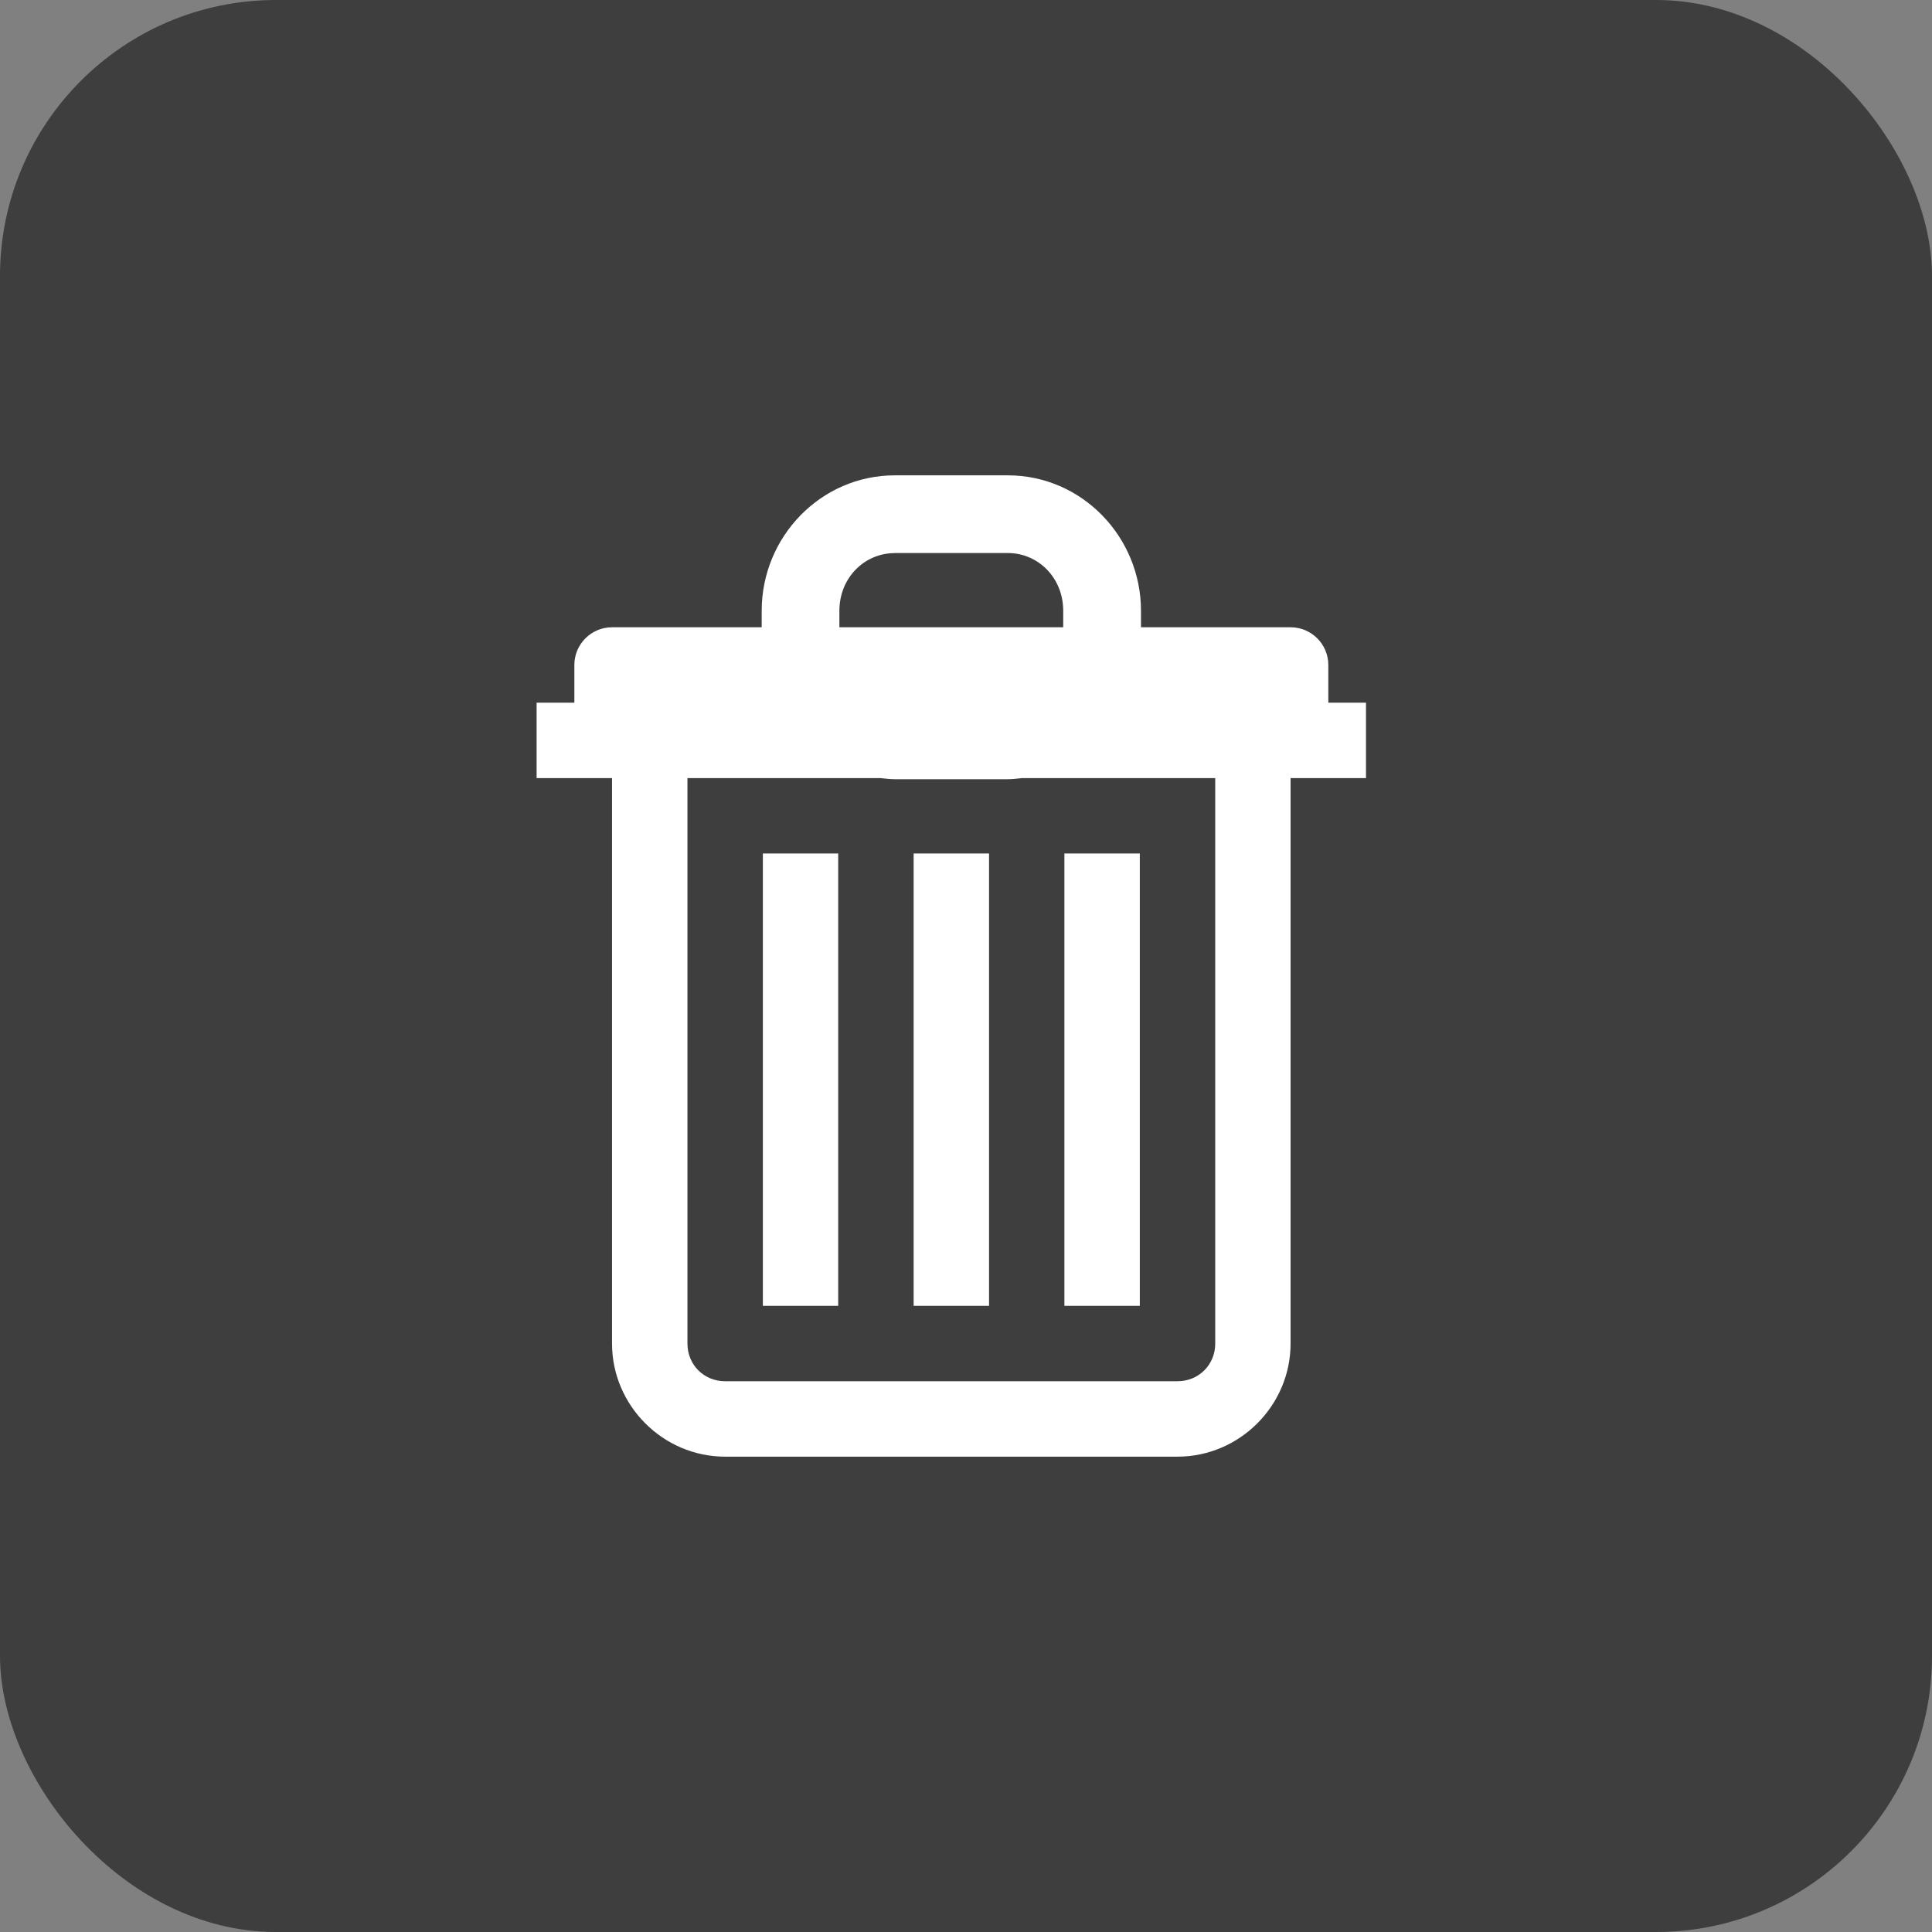 <svg width="28" height="28" viewBox="0 0 28 28" fill="none" xmlns="http://www.w3.org/2000/svg">
<rect x="0" y="0" width="28" height="28" fill="#808080" stroke="none"/>
<rect width="28" height="28" rx="4" fill="#3F3E3E"/>
<g clip-path="url(#clip0_2742_12089)">
<path d="M12.968 6.889C11.898 6.889 11.039 7.778 11.039 8.852V9.091H8.87C8.569 9.091 8.324 9.336 8.324 9.637V10.184H7.777V11.277H8.87V19.472C8.87 20.371 9.61 21.111 10.509 21.111H17.065C17.964 21.111 18.704 20.371 18.704 19.472V11.277H19.797V10.184H19.251V9.637C19.251 9.336 19.006 9.091 18.704 9.091H16.536V8.852C16.536 7.778 15.677 6.889 14.607 6.889H12.968ZM12.968 8.015H14.607C15.046 8.015 15.409 8.374 15.409 8.852V9.091H12.165V8.852C12.165 8.374 12.528 8.016 12.967 8.016L12.968 8.015ZM9.963 11.277H12.763C12.831 11.284 12.898 11.293 12.968 11.293H14.607C14.677 11.293 14.743 11.284 14.812 11.277H17.612V19.472C17.612 19.779 17.373 20.018 17.065 20.018H10.509C10.201 20.018 9.963 19.779 9.963 19.472V11.277ZM11.056 12.369V18.925H12.148V12.369H11.056ZM13.241 12.369V18.925H14.334V12.369H13.241ZM15.426 12.369V18.925H16.519V12.369H15.426Z" fill="white"/>
</g>
<defs>
<clipPath id="clip0_2742_12089">
<rect width="16" height="16" fill="white" transform="translate(6 6)"/>
</clipPath>
</defs>
</svg>
